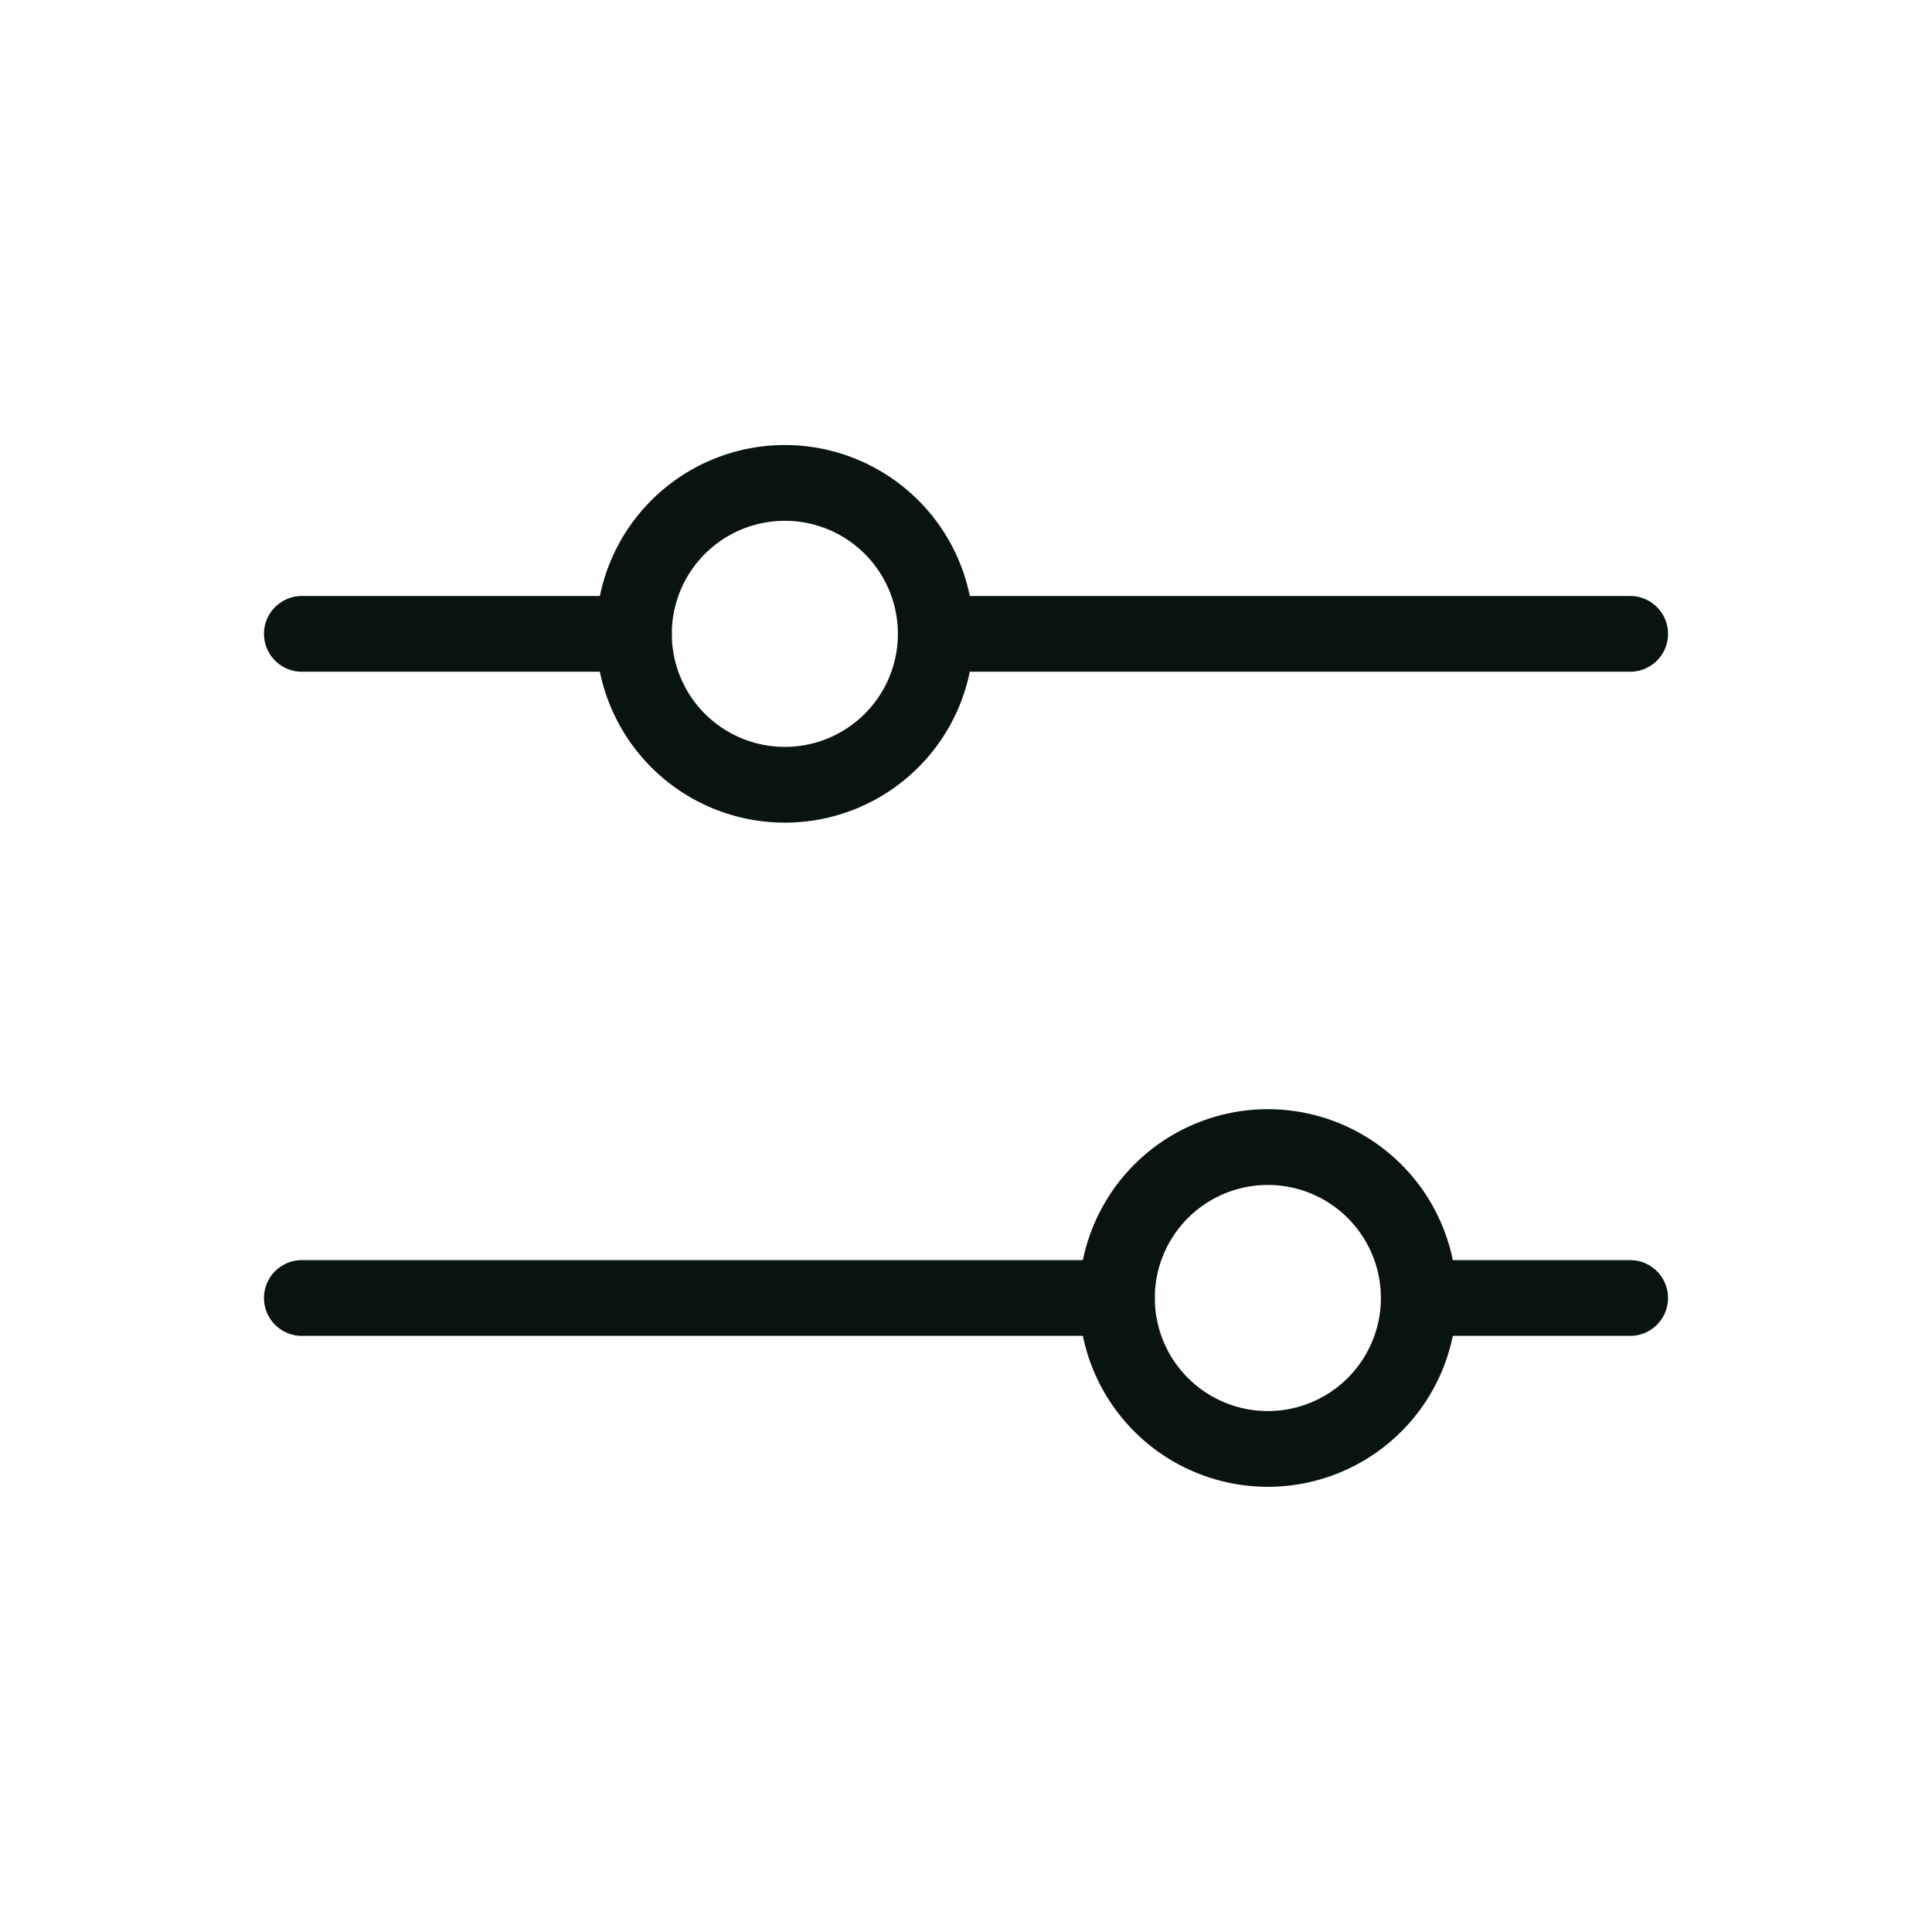 <svg id="SlidersHorizontal" xmlns="http://www.w3.org/2000/svg" width="25.5" height="25.5" viewBox="0 0 25.5 25.5">
  <path id="Vector" d="M0,0H25.5V25.5H0Z" fill="none"/>
  <path id="Vector-2" data-name="Vector" d="M10.758,0H0" transform="translate(3.984 17.132)" fill="none" stroke="#091412" stroke-linecap="round" stroke-linejoin="round" stroke-width="1"/>
  <path id="Vector-3" data-name="Vector" d="M2.789,0H0" transform="translate(18.727 17.132)" fill="none" stroke="#091412" stroke-linecap="round" stroke-linejoin="round" stroke-width="1"/>
  <path id="Vector-4" data-name="Vector" d="M3.984,1.992A1.992,1.992,0,1,1,1.992,0,1.992,1.992,0,0,1,3.984,1.992Z" transform="translate(14.742 15.14)" fill="none" stroke="#091412" stroke-linecap="round" stroke-linejoin="round" stroke-width="1"/>
  <path id="Vector-5" data-name="Vector" d="M4.383,0H0" transform="translate(3.984 8.366)" fill="none" stroke="#091412" stroke-linecap="round" stroke-linejoin="round" stroke-width="1"/>
  <path id="Vector-6" data-name="Vector" d="M9.164,0H0" transform="translate(12.352 8.366)" fill="none" stroke="#091412" stroke-linecap="round" stroke-linejoin="round" stroke-width="1"/>
  <path id="Vector-7" data-name="Vector" d="M3.984,1.992A1.992,1.992,0,1,1,1.992,0,1.992,1.992,0,0,1,3.984,1.992Z" transform="translate(8.367 6.374)" fill="none" stroke="#091412" stroke-linecap="round" stroke-linejoin="round" stroke-width="1"/>
</svg>
